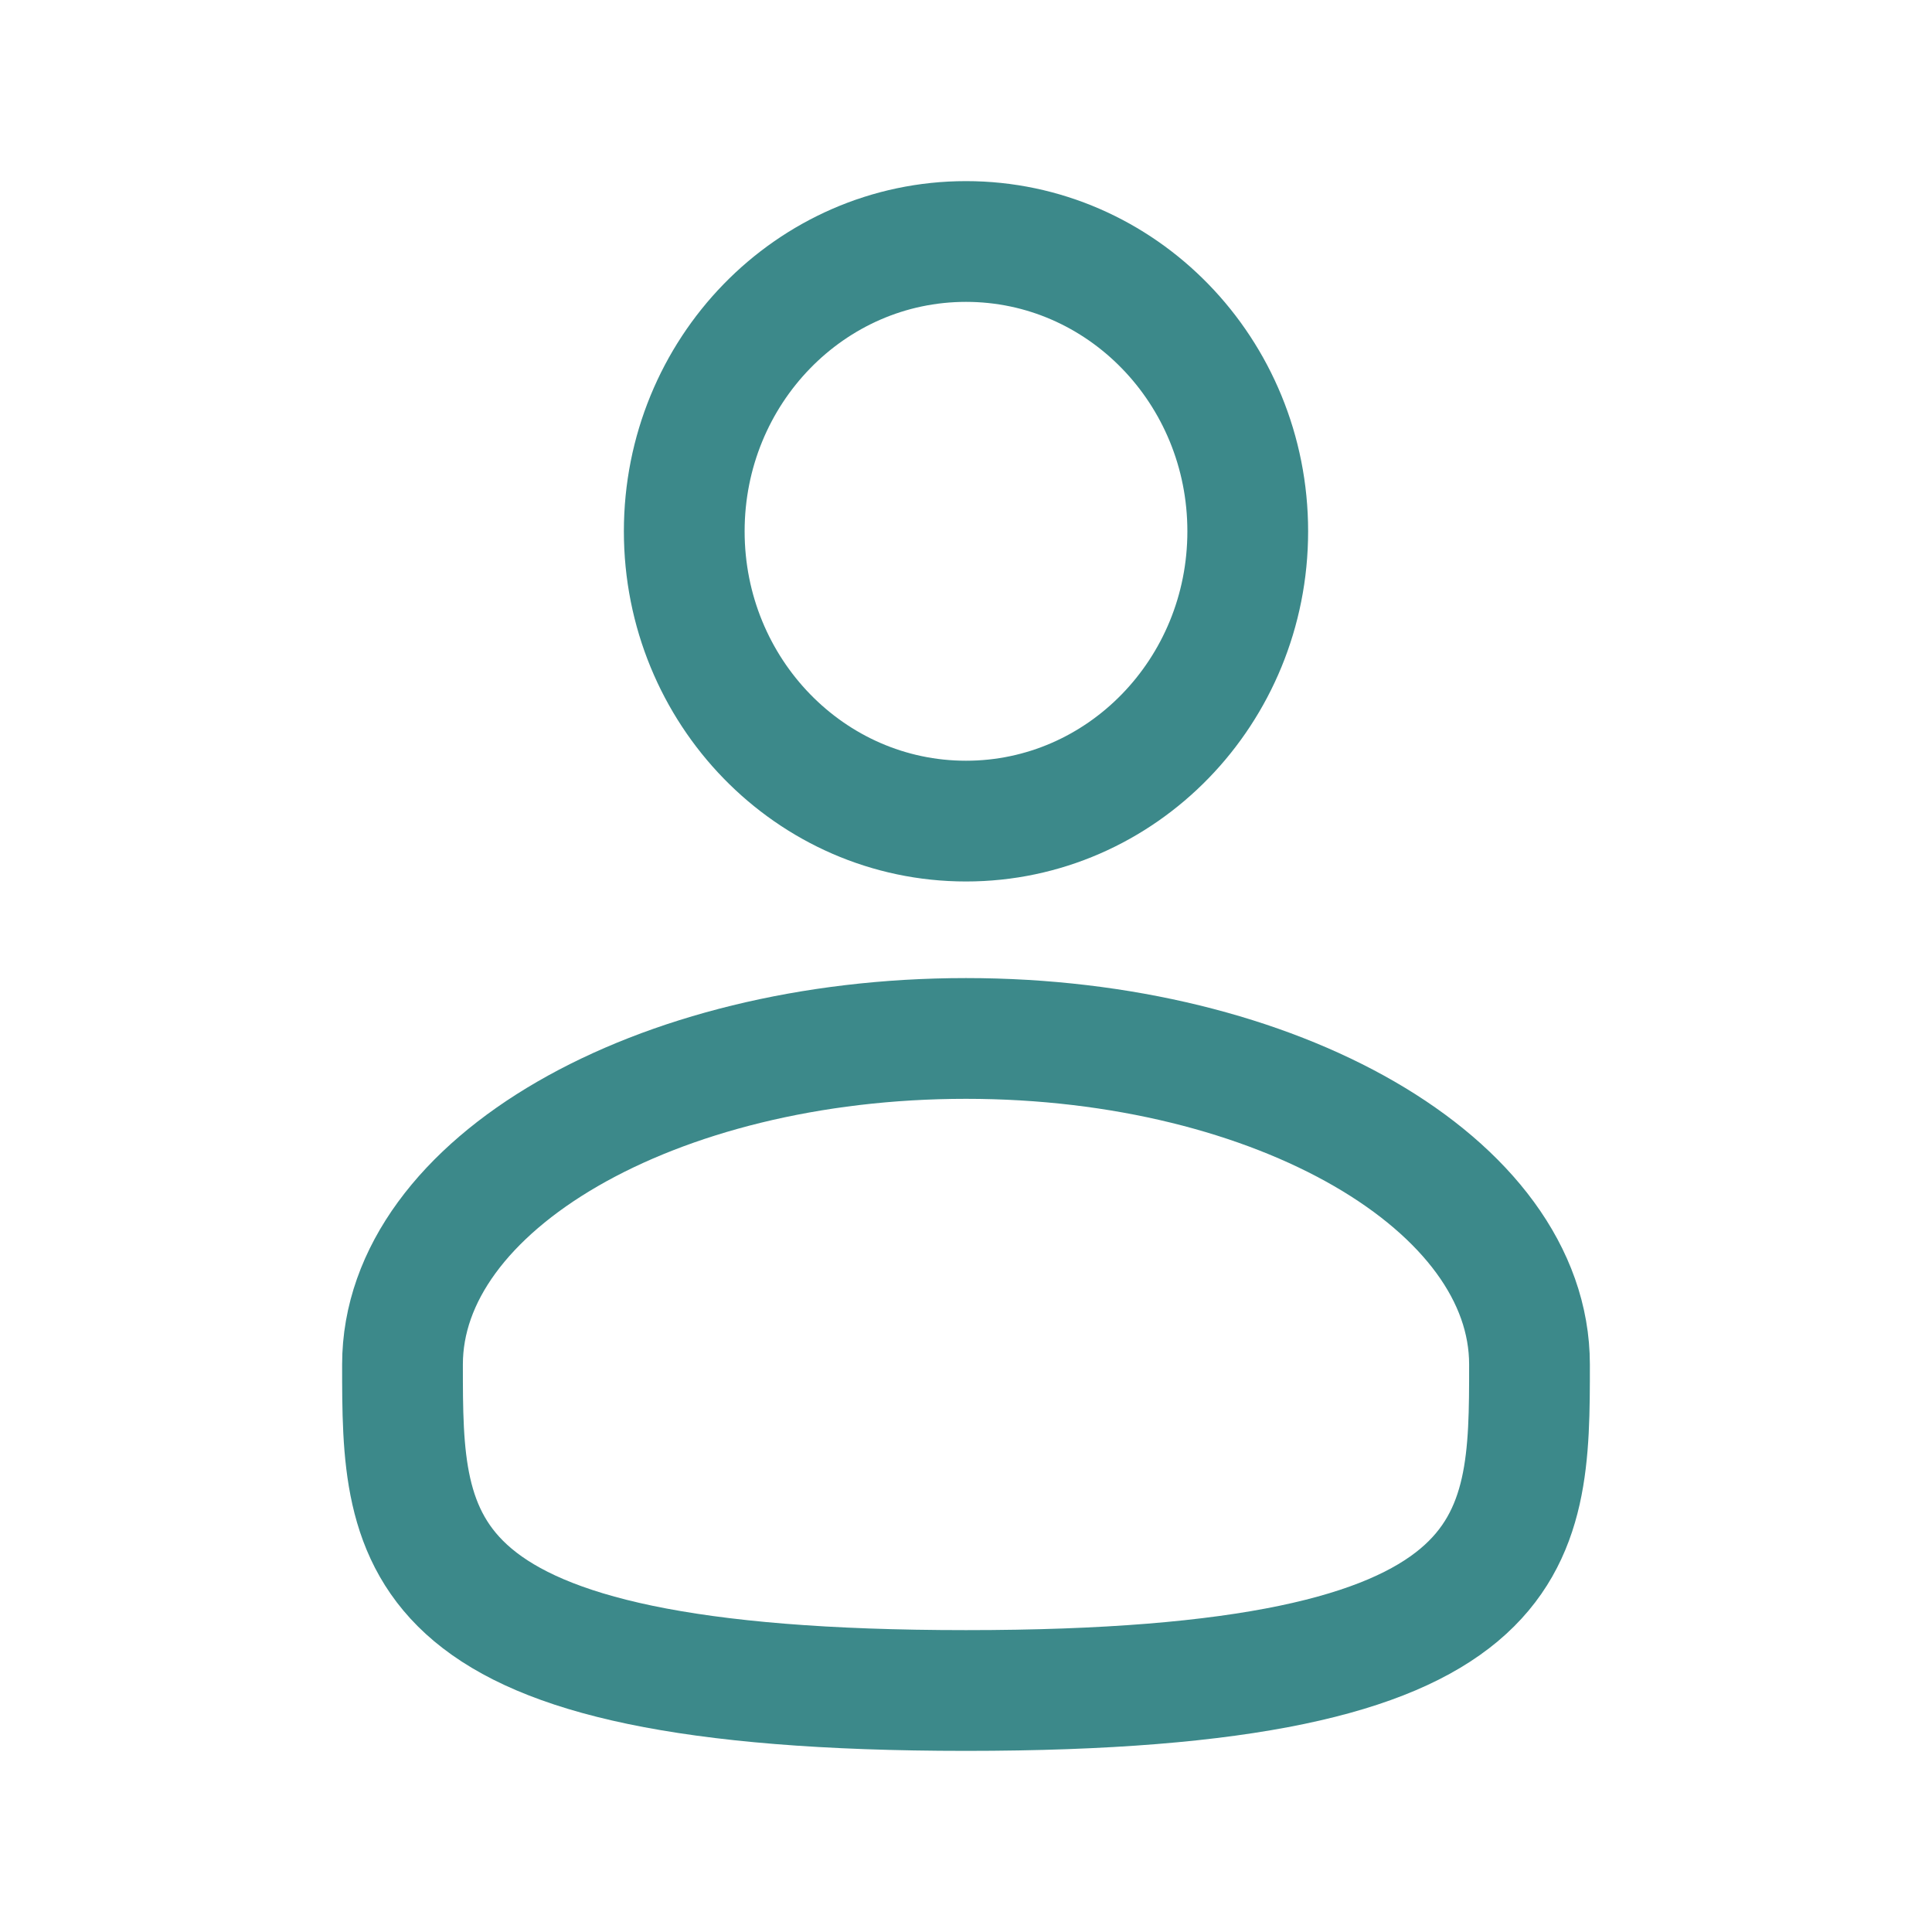 <svg xmlns="http://www.w3.org/2000/svg" width="24.0" height="24.0" viewBox="0.0 0.0 24.0 24.0" fill="none">
<path d="M12 10.2C13.933 10.2 15.5 8.588 15.5 6.6C15.5 4.612 13.933 3 12 3C10.067 3 8.5 4.612 8.5 6.6C8.5 8.588 10.067 10.2 12 10.2Z" stroke="#3C898A" stroke-width="1.5" />
<path d="M19 16.95C19 19.186 19 21 12 21C5 21 5 19.186 5 16.95C5 14.713 8.134 12.9 12 12.9C15.866 12.9 19 14.713 19 16.95Z" stroke="#3C898A" stroke-width="1.5" />
</svg>